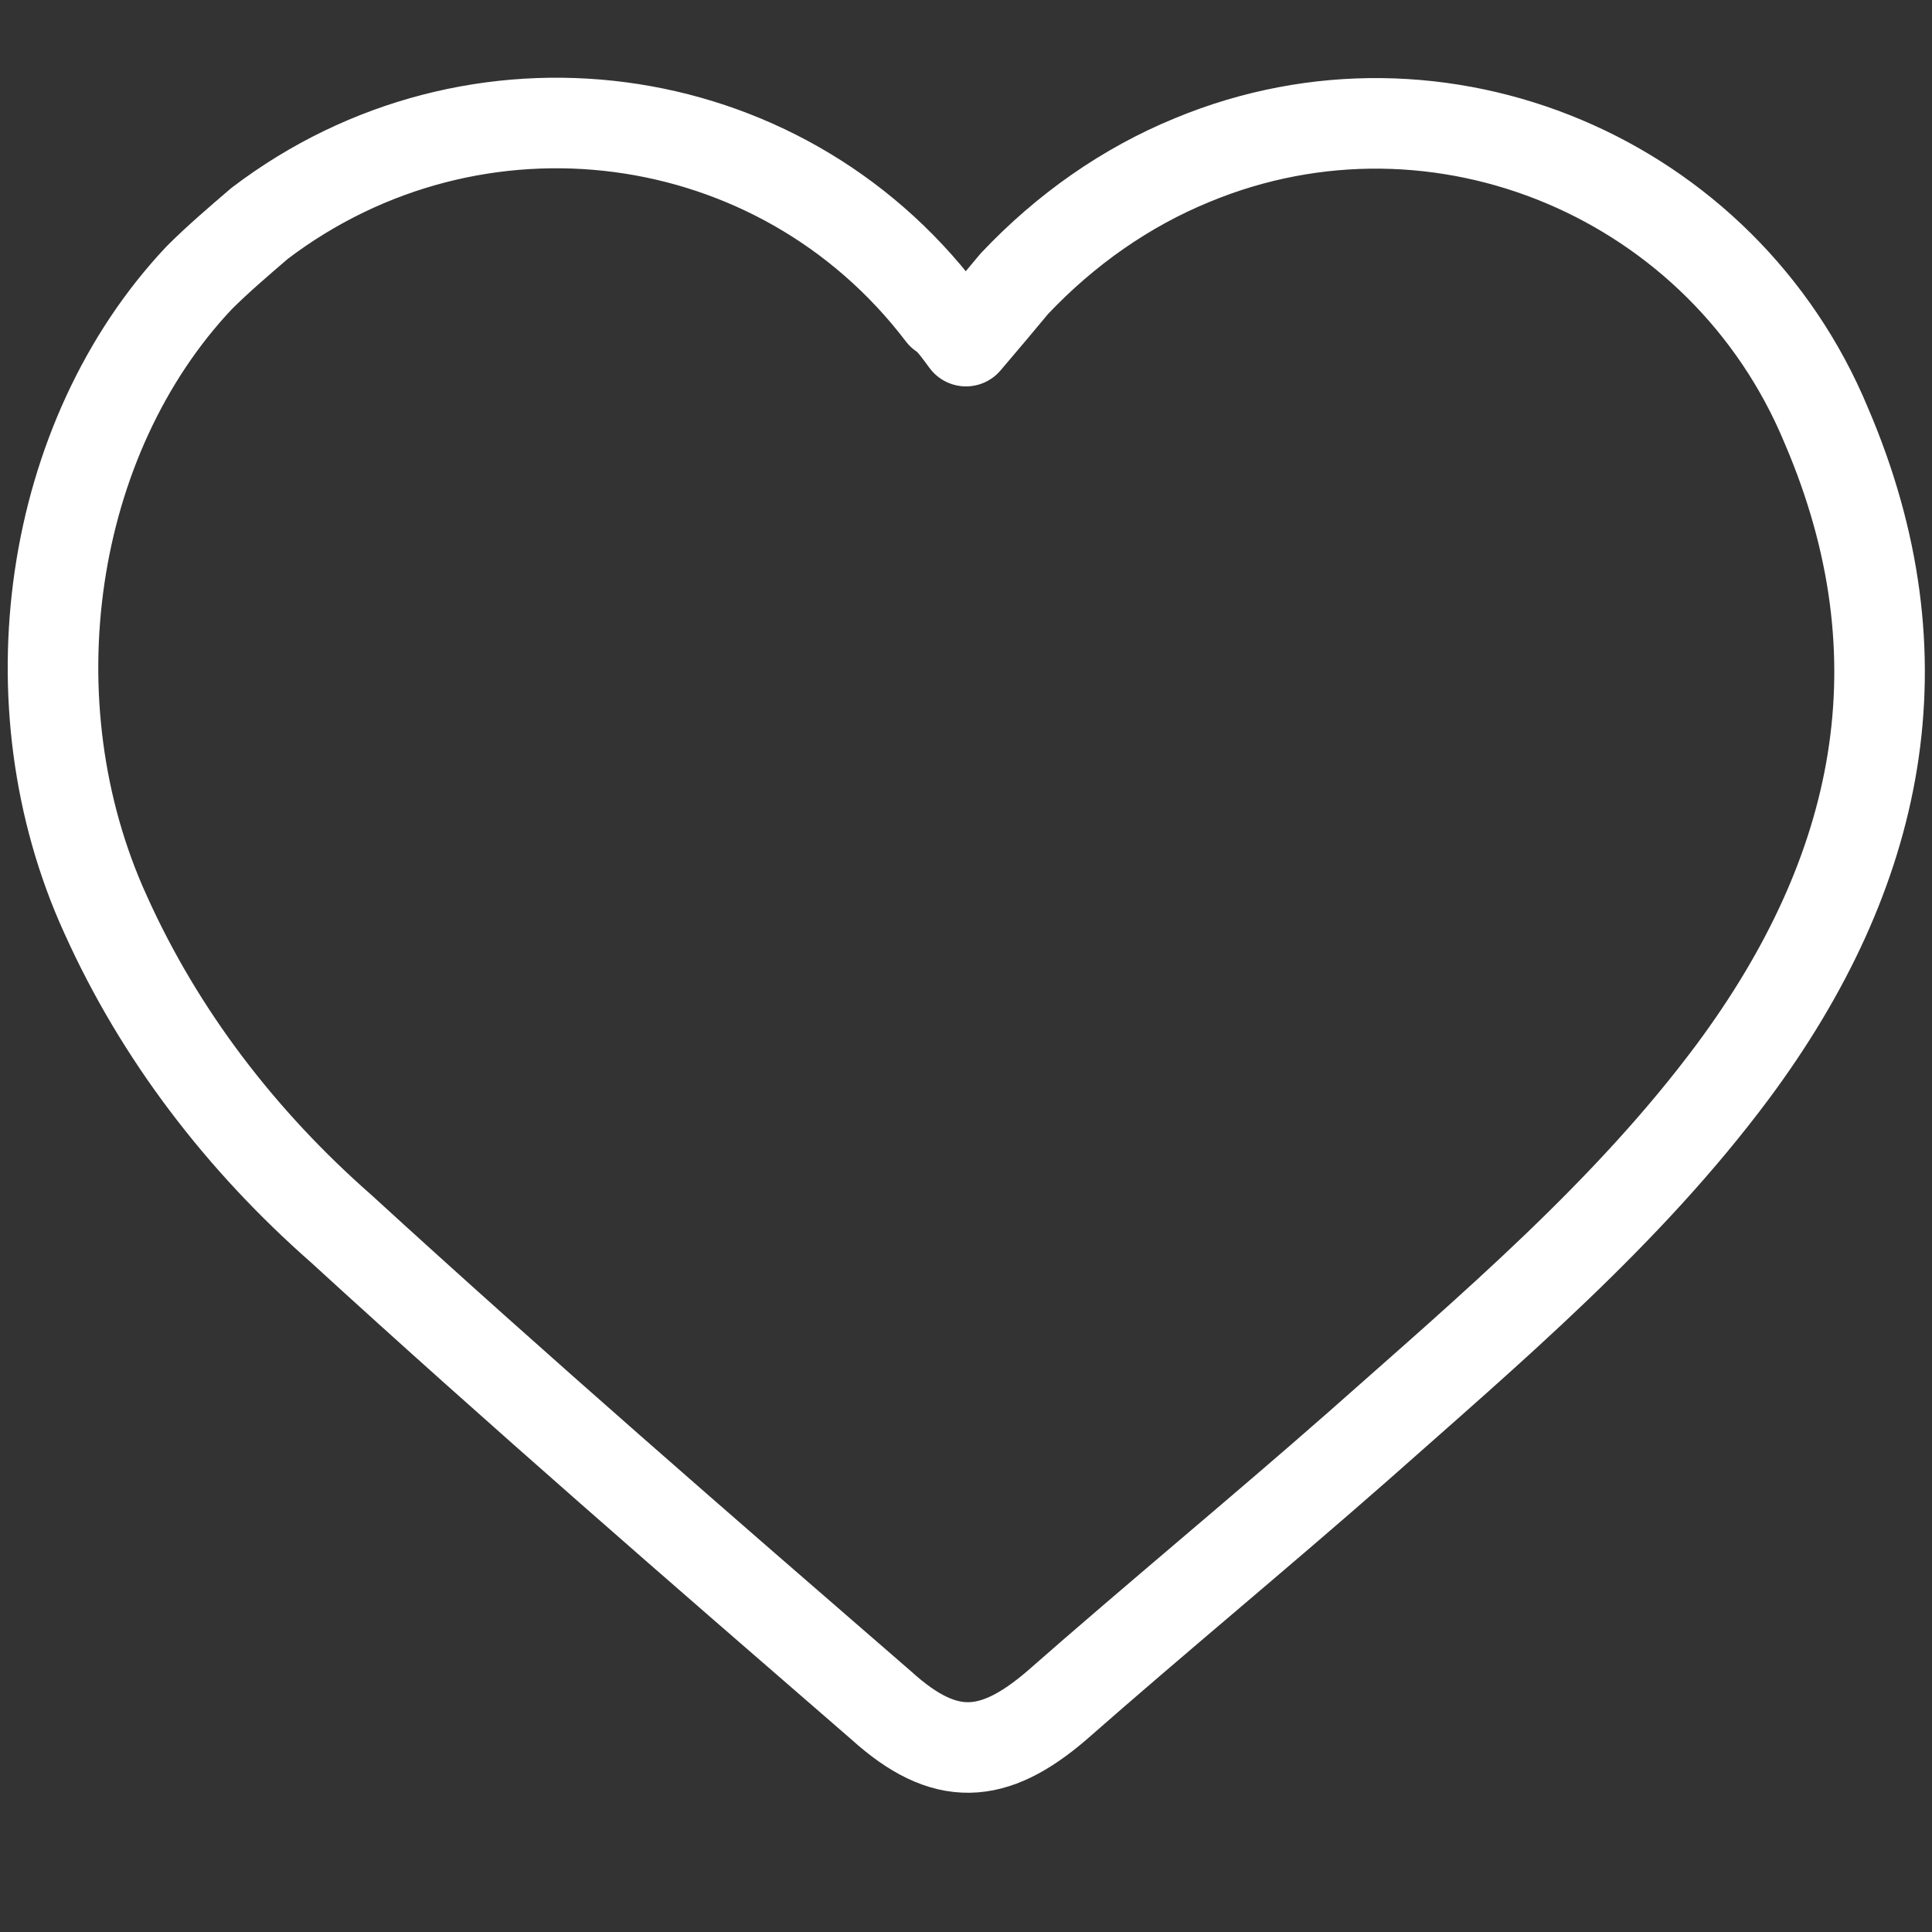 <?xml version="1.0" encoding="UTF-8"?>
<svg xmlns="http://www.w3.org/2000/svg" id="Ebene_1" version="1.1" viewBox="0 0 64 64">
  <rect x="0" y="0" width="64" height="64" fill="#333333" stroke="none"/>
  <defs>
    <style>
      .st0 {
        fill: none;
        stroke: #fff;
        stroke-linecap: round;
        stroke-linejoin: round;
        stroke-width: 3px;
      }
    </style>
  </defs>
  <path id="Pfad_11" class="st0" d="M60.5,14.1c-3.4-8.2-12.8-12.2-21-8.8-2.2.9-4.2,2.3-5.9,4.1-.5.6-1,1.2-1.6,1.9-.3-.4-.5-.7-.8-.9C25.8,3.3,15.7,2,8.6,7.4c-.7.6-1.4,1.2-2,1.8C1.6,14.5.3,23.3,3.5,30.3c1.8,4,4.5,7.5,7.8,10.4,5.9,5.4,11.9,10.6,17.9,15.8,2.1,1.9,3.7,1.8,5.8,0,3.3-2.9,6.7-5.7,10-8.6,4.4-3.9,8.9-7.7,12.4-12.4,4.9-6.6,6.4-13.7,3.1-21.4"></path>
</svg>

